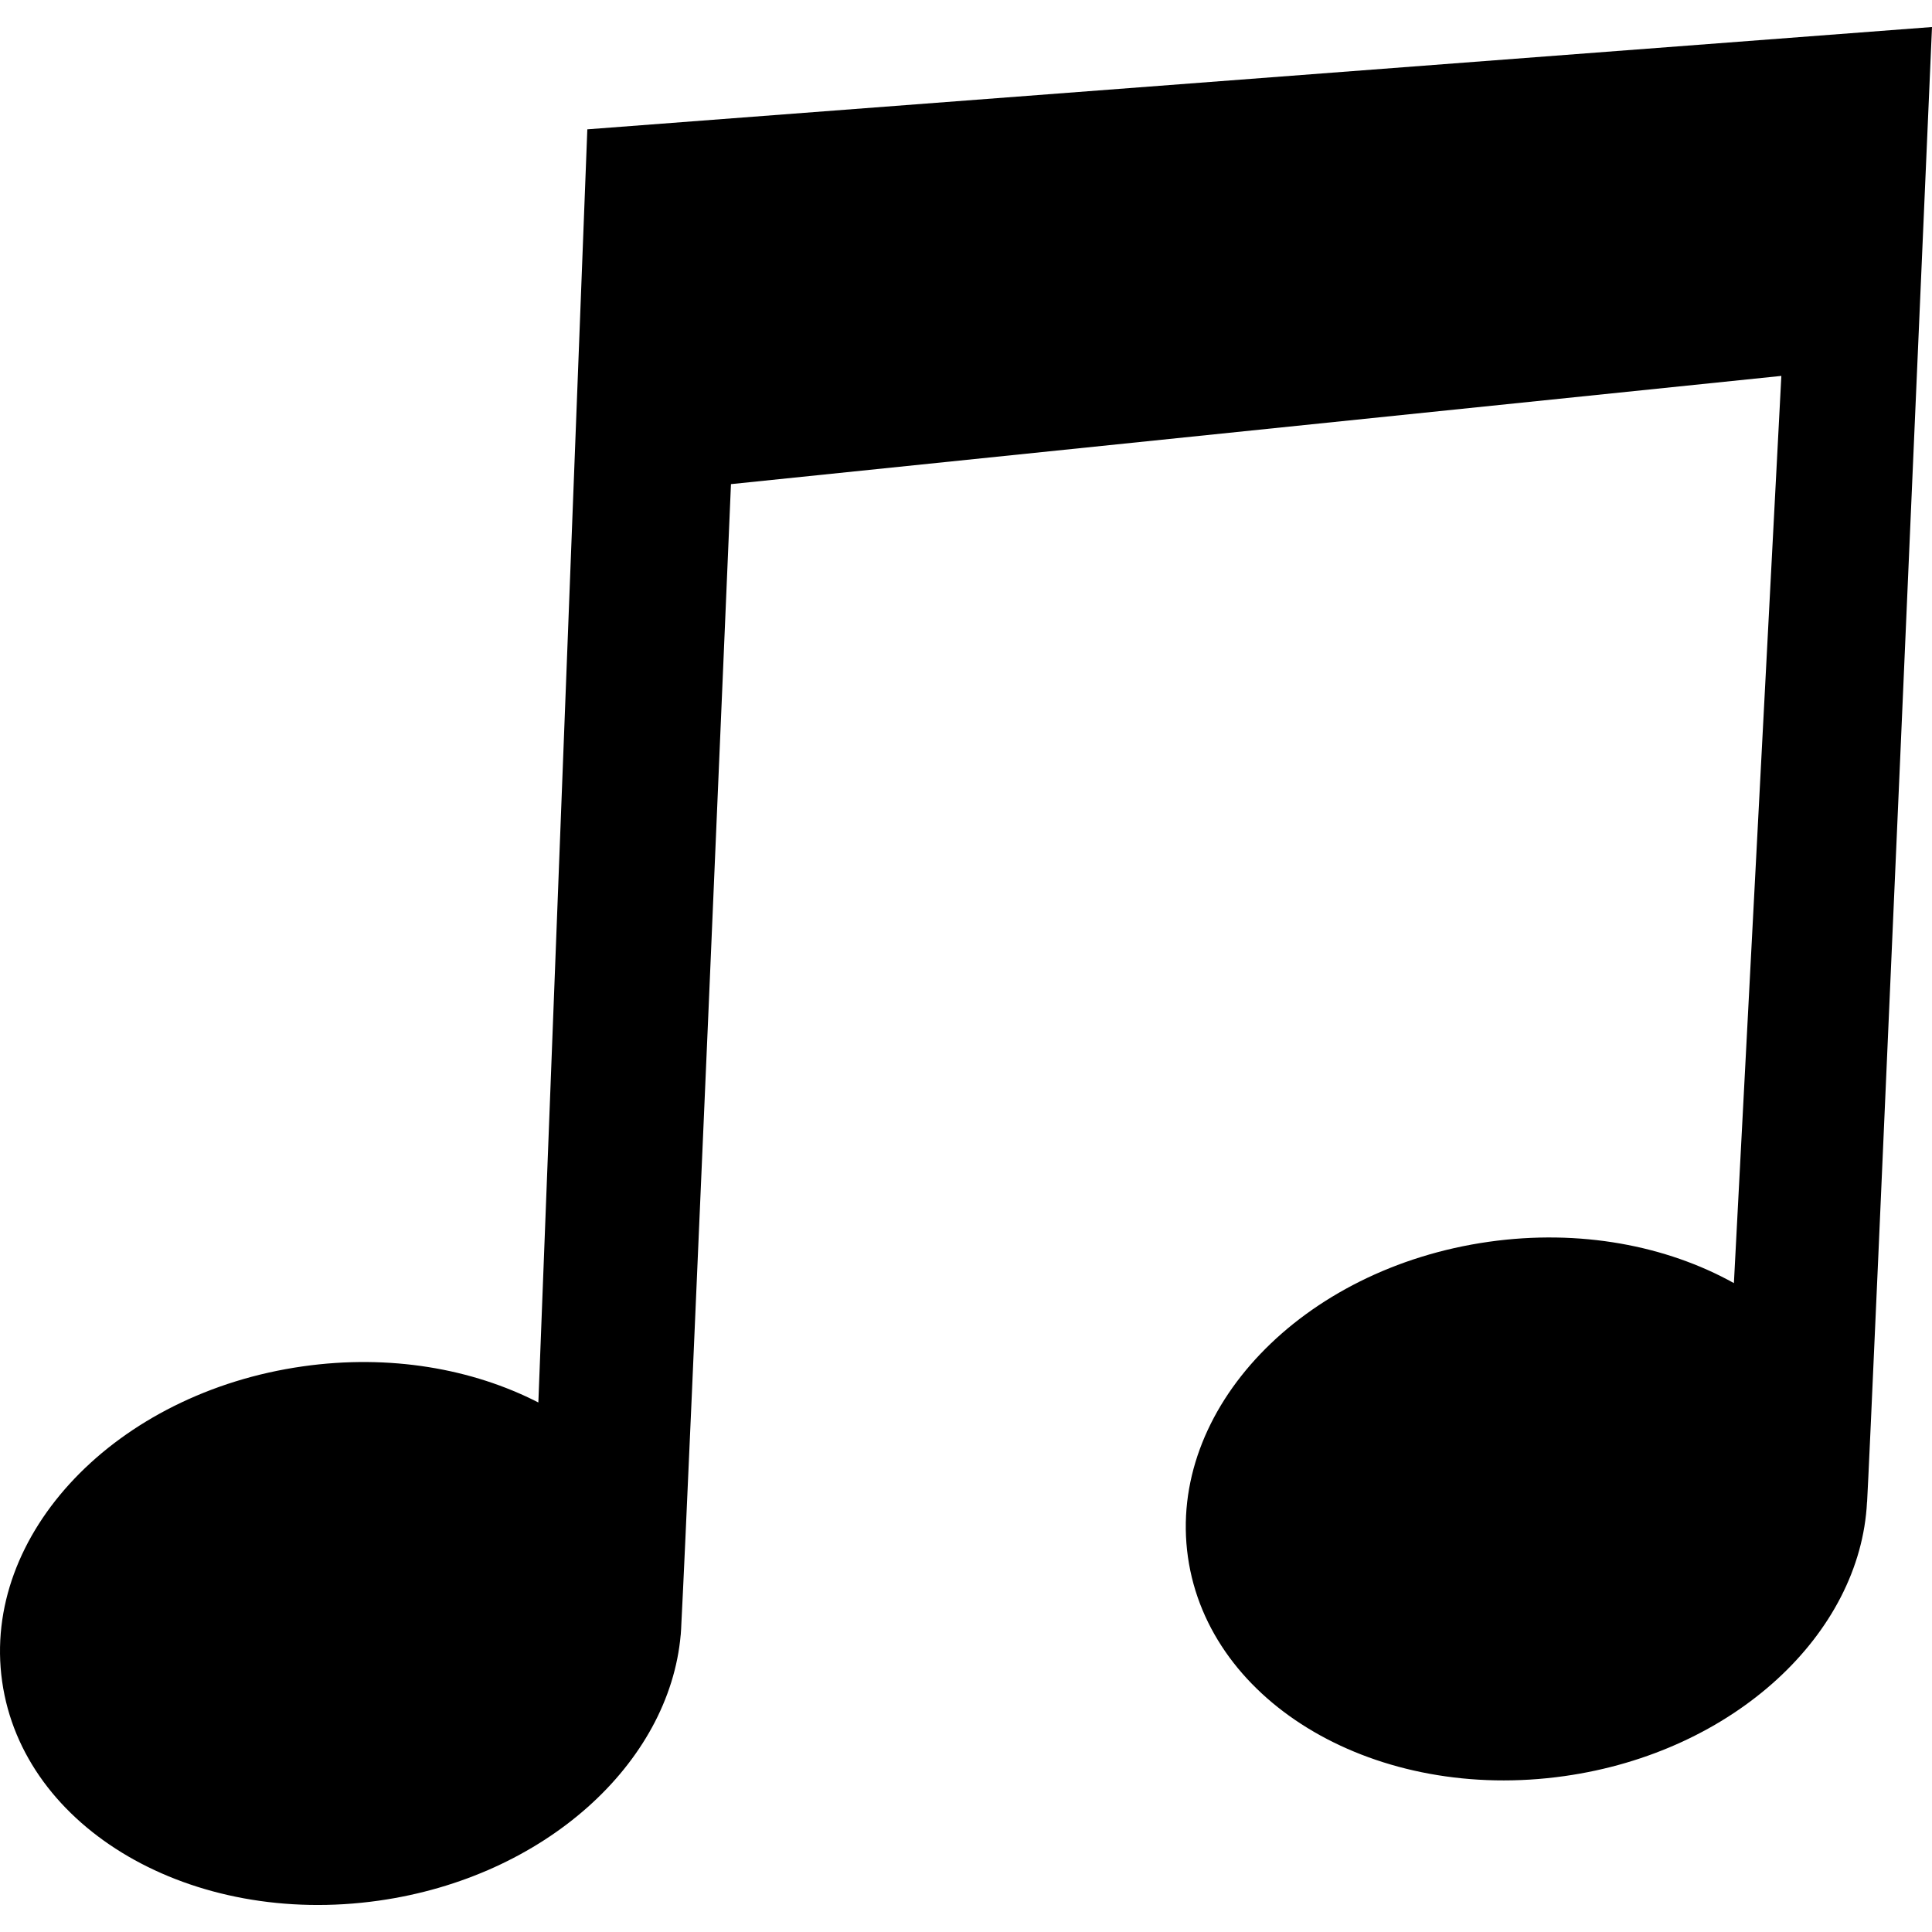 <?xml version="1.0" encoding="utf-8"?>
<!-- Generator: Adobe Illustrator 13.0.0, SVG Export Plug-In . SVG Version: 6.00 Build 14948)  -->
<!DOCTYPE svg PUBLIC "-//W3C//DTD SVG 1.1//EN" "http://www.w3.org/Graphics/SVG/1.1/DTD/svg11.dtd">
<svg version="1.1"
	 id="svg2" inkscape:version="0.48.4 r9939" sodipodi:docname="music.svg" xmlns:dc="http://purl.org/dc/elements/1.1/" xmlns:cc="http://creativecommons.org/ns#" xmlns:rdf="http://www.w3.org/1999/02/22-rdf-syntax-ns#" xmlns:svg="http://www.w3.org/2000/svg" xmlns:sodipodi="http://sodipodi.sourceforge.net/DTD/sodipodi-0.dtd" xmlns:inkscape="http://www.inkscape.org/namespaces/inkscape"
	 xmlns="http://www.w3.org/2000/svg" xmlns:xlink="http://www.w3.org/1999/xlink" x="0px" y="0px" width="1200px" height="1200px"
	 viewBox="0 0 1200 1200" enable-background="new 0 0 1200 1200" xml:space="preserve">
<path id="path14742" inkscape:connector-curvature="0" d="M364.798,80.329l-30.419,790.778
	c-40.935-21.006-92.292-30.095-146.179-22.449C72.007,865.114-11.66,952.766,1.329,1044.407
	c12.992,91.648,117.714,152.585,233.902,136.124c103.119-14.613,180.524-85.303,187.557-165.075l0.023,0.045
	c0.015-0.181,0.026-0.452,0.042-0.656c0.172-2.027,0.27-4.08,0.345-6.119c4.327-82.369,30.816-708.027,30.816-708.027
	l652.415-67.219l-29.467,563.479c-41.867-23.303-95.68-33.684-152.264-25.665c-116.192,16.473-199.854,104.105-186.863,195.759
	c12.986,91.638,117.709,152.587,233.901,136.107c105.314-14.906,183.778-88.319,187.895-170.171l0.05-0.049
	c2.208-36.783,39.018-886.141,40.318-916.156L364.798,80.329z"/>
</svg>
